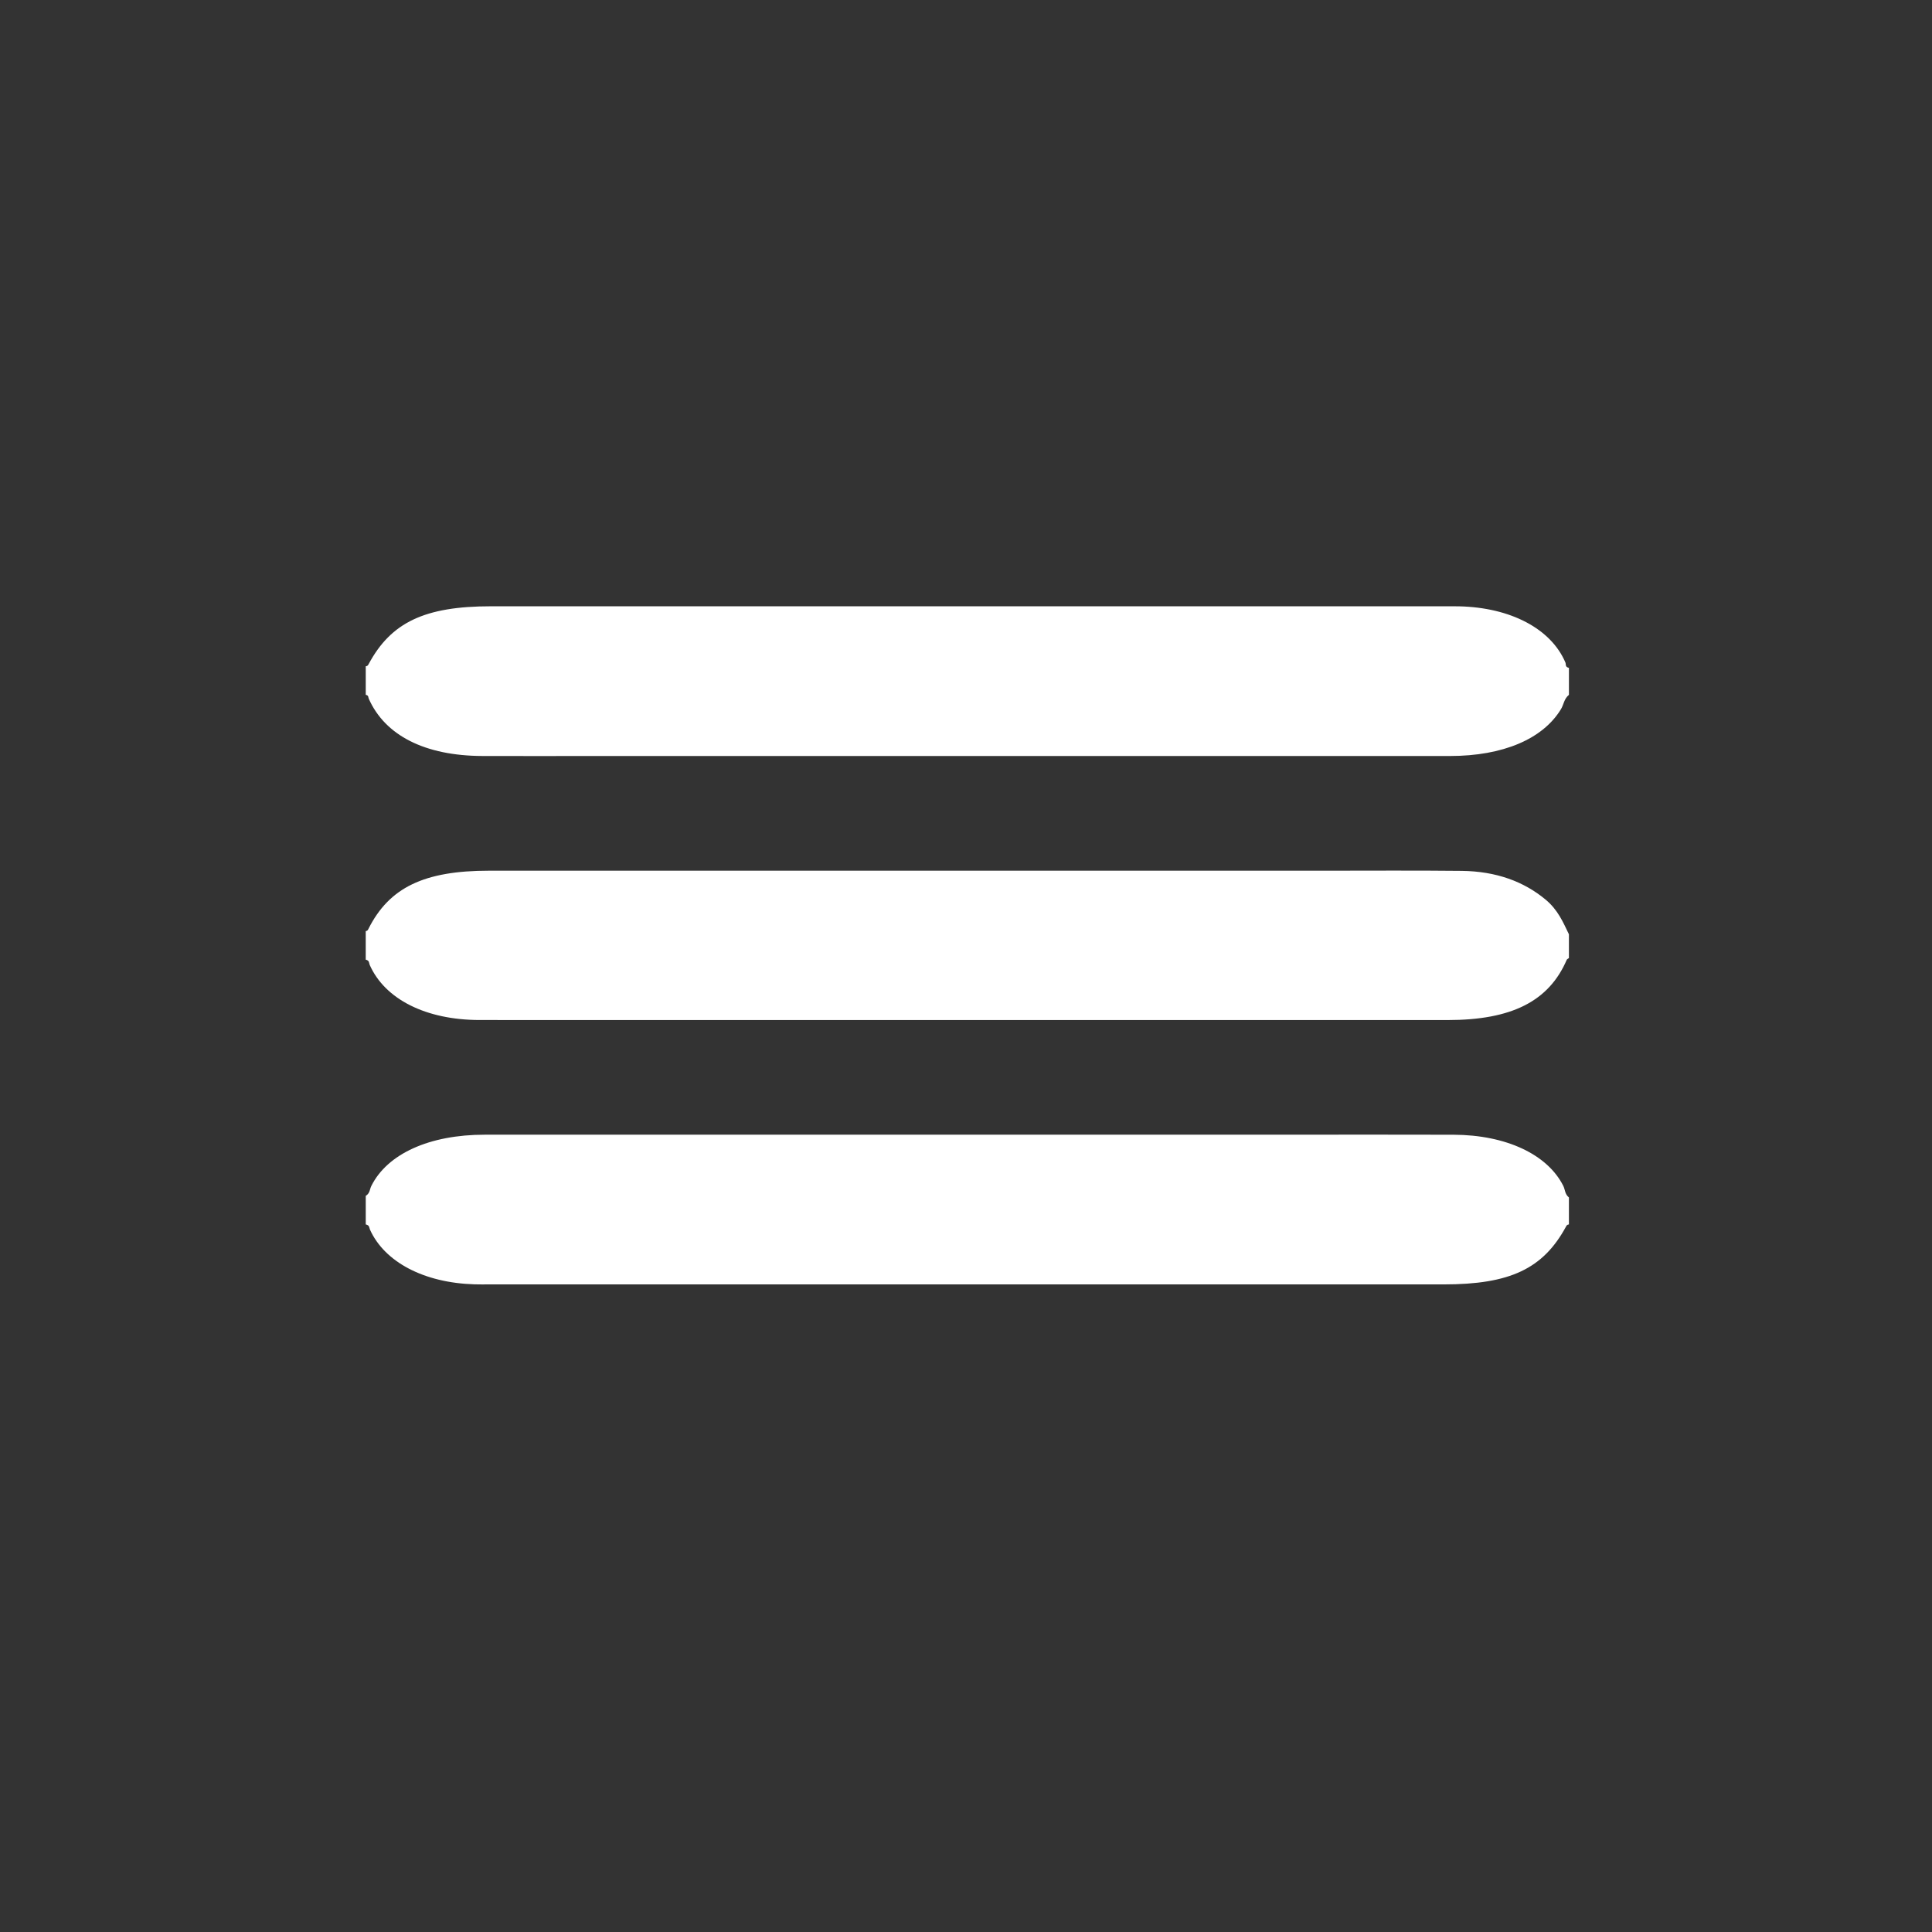 <?xml version="1.0" encoding="utf-8"?>
<!-- Generator: Adobe Illustrator 16.0.0, SVG Export Plug-In . SVG Version: 6.00 Build 0)  -->
<!DOCTYPE svg PUBLIC "-//W3C//DTD SVG 1.1//EN" "http://www.w3.org/Graphics/SVG/1.1/DTD/svg11.dtd">
<svg version="1.1" id="Layer_1" xmlns="http://www.w3.org/2000/svg" xmlns:xlink="http://www.w3.org/1999/xlink" x="0px" y="0px"
	 width="283.46px" height="283.46px" viewBox="0 0 283.46 283.46" enable-background="new 0 0 283.46 283.46" xml:space="preserve">
<rect x="0" y="0" width="283.46" height="283.46" fill="#333333" stroke="none"/>
<g>
	<path fill="#FFFFFF" d="M53.662,101.944c0-1.396,0-2.792,0-4.189c0.271-0.024,0.337-0.161,0.418-0.312
		c3.297-6.147,8.259-8.491,17.961-8.491c46.698,0,93.396,0,140.096,0c0.631,0,1.264-0.007,1.895,0.006
		c7.613,0.163,13.54,3.302,15.643,8.249c0.11,0.26-0.084,0.655,0.516,0.781c0,1.318,0,2.637,0,3.956
		c-0.739,0.614-0.75,1.414-1.174,2.11c-2.656,4.373-8.512,6.864-16.276,6.865c-42.097,0.002-84.191,0.001-126.288,0.001
		c-5.226,0-10.453,0.015-15.679-0.003c-8.411-0.028-14.273-2.996-16.671-8.406C54.01,102.307,54.114,102.024,53.662,101.944z"/>
	<path fill="#FFFFFF" d="M230.189,175.688c0,1.319,0,2.638,0,3.957c-0.271,0.022-0.34,0.159-0.422,0.311
		c-3.363,6.2-8.217,8.491-17.961,8.491c-46.703,0-93.403,0-140.105,0c-0.688,0-1.379,0.009-2.066-0.011
		c-7.408-0.214-13.206-3.257-15.356-8.034c-0.12-0.267-0.042-0.644-0.616-0.757c0-1.396,0-2.793,0-4.189
		c0.634-0.393,0.572-0.967,0.818-1.458c2.361-4.719,8.52-7.517,16.634-7.517c39.338-0.004,78.677-0.002,118.017-0.002
		c8.039,0,16.079-0.022,24.119,0.007c7.732,0.027,13.793,2.887,16.114,7.508C229.646,174.558,229.579,175.198,230.189,175.688z"/>
	<path fill="#FFFFFF" d="M230.189,137.076c0,1.164,0,2.327,0,3.492c-0.106,0.079-0.271,0.147-0.313,0.239
		c-2.619,6.089-8.07,8.854-17.479,8.854c-24.877,0-49.752,0-74.627,0c-22.463,0-44.926,0.008-67.389-0.006
		c-7.899-0.004-13.904-3.047-16.138-8.084c-0.117-0.265-0.014-0.647-0.583-0.772c0-1.397,0-2.793,0-4.189
		c0.272-0.031,0.318-0.175,0.395-0.325c3.054-6.075,8.163-8.538,17.702-8.538c40.789,0,81.577,0,122.366,0.001
		c6.779,0,13.559-0.047,20.336,0.026c5.063,0.056,9.127,1.566,12.311,4.216C228.577,133.494,229.33,135.296,230.189,137.076z"/>
</g>
</svg>
